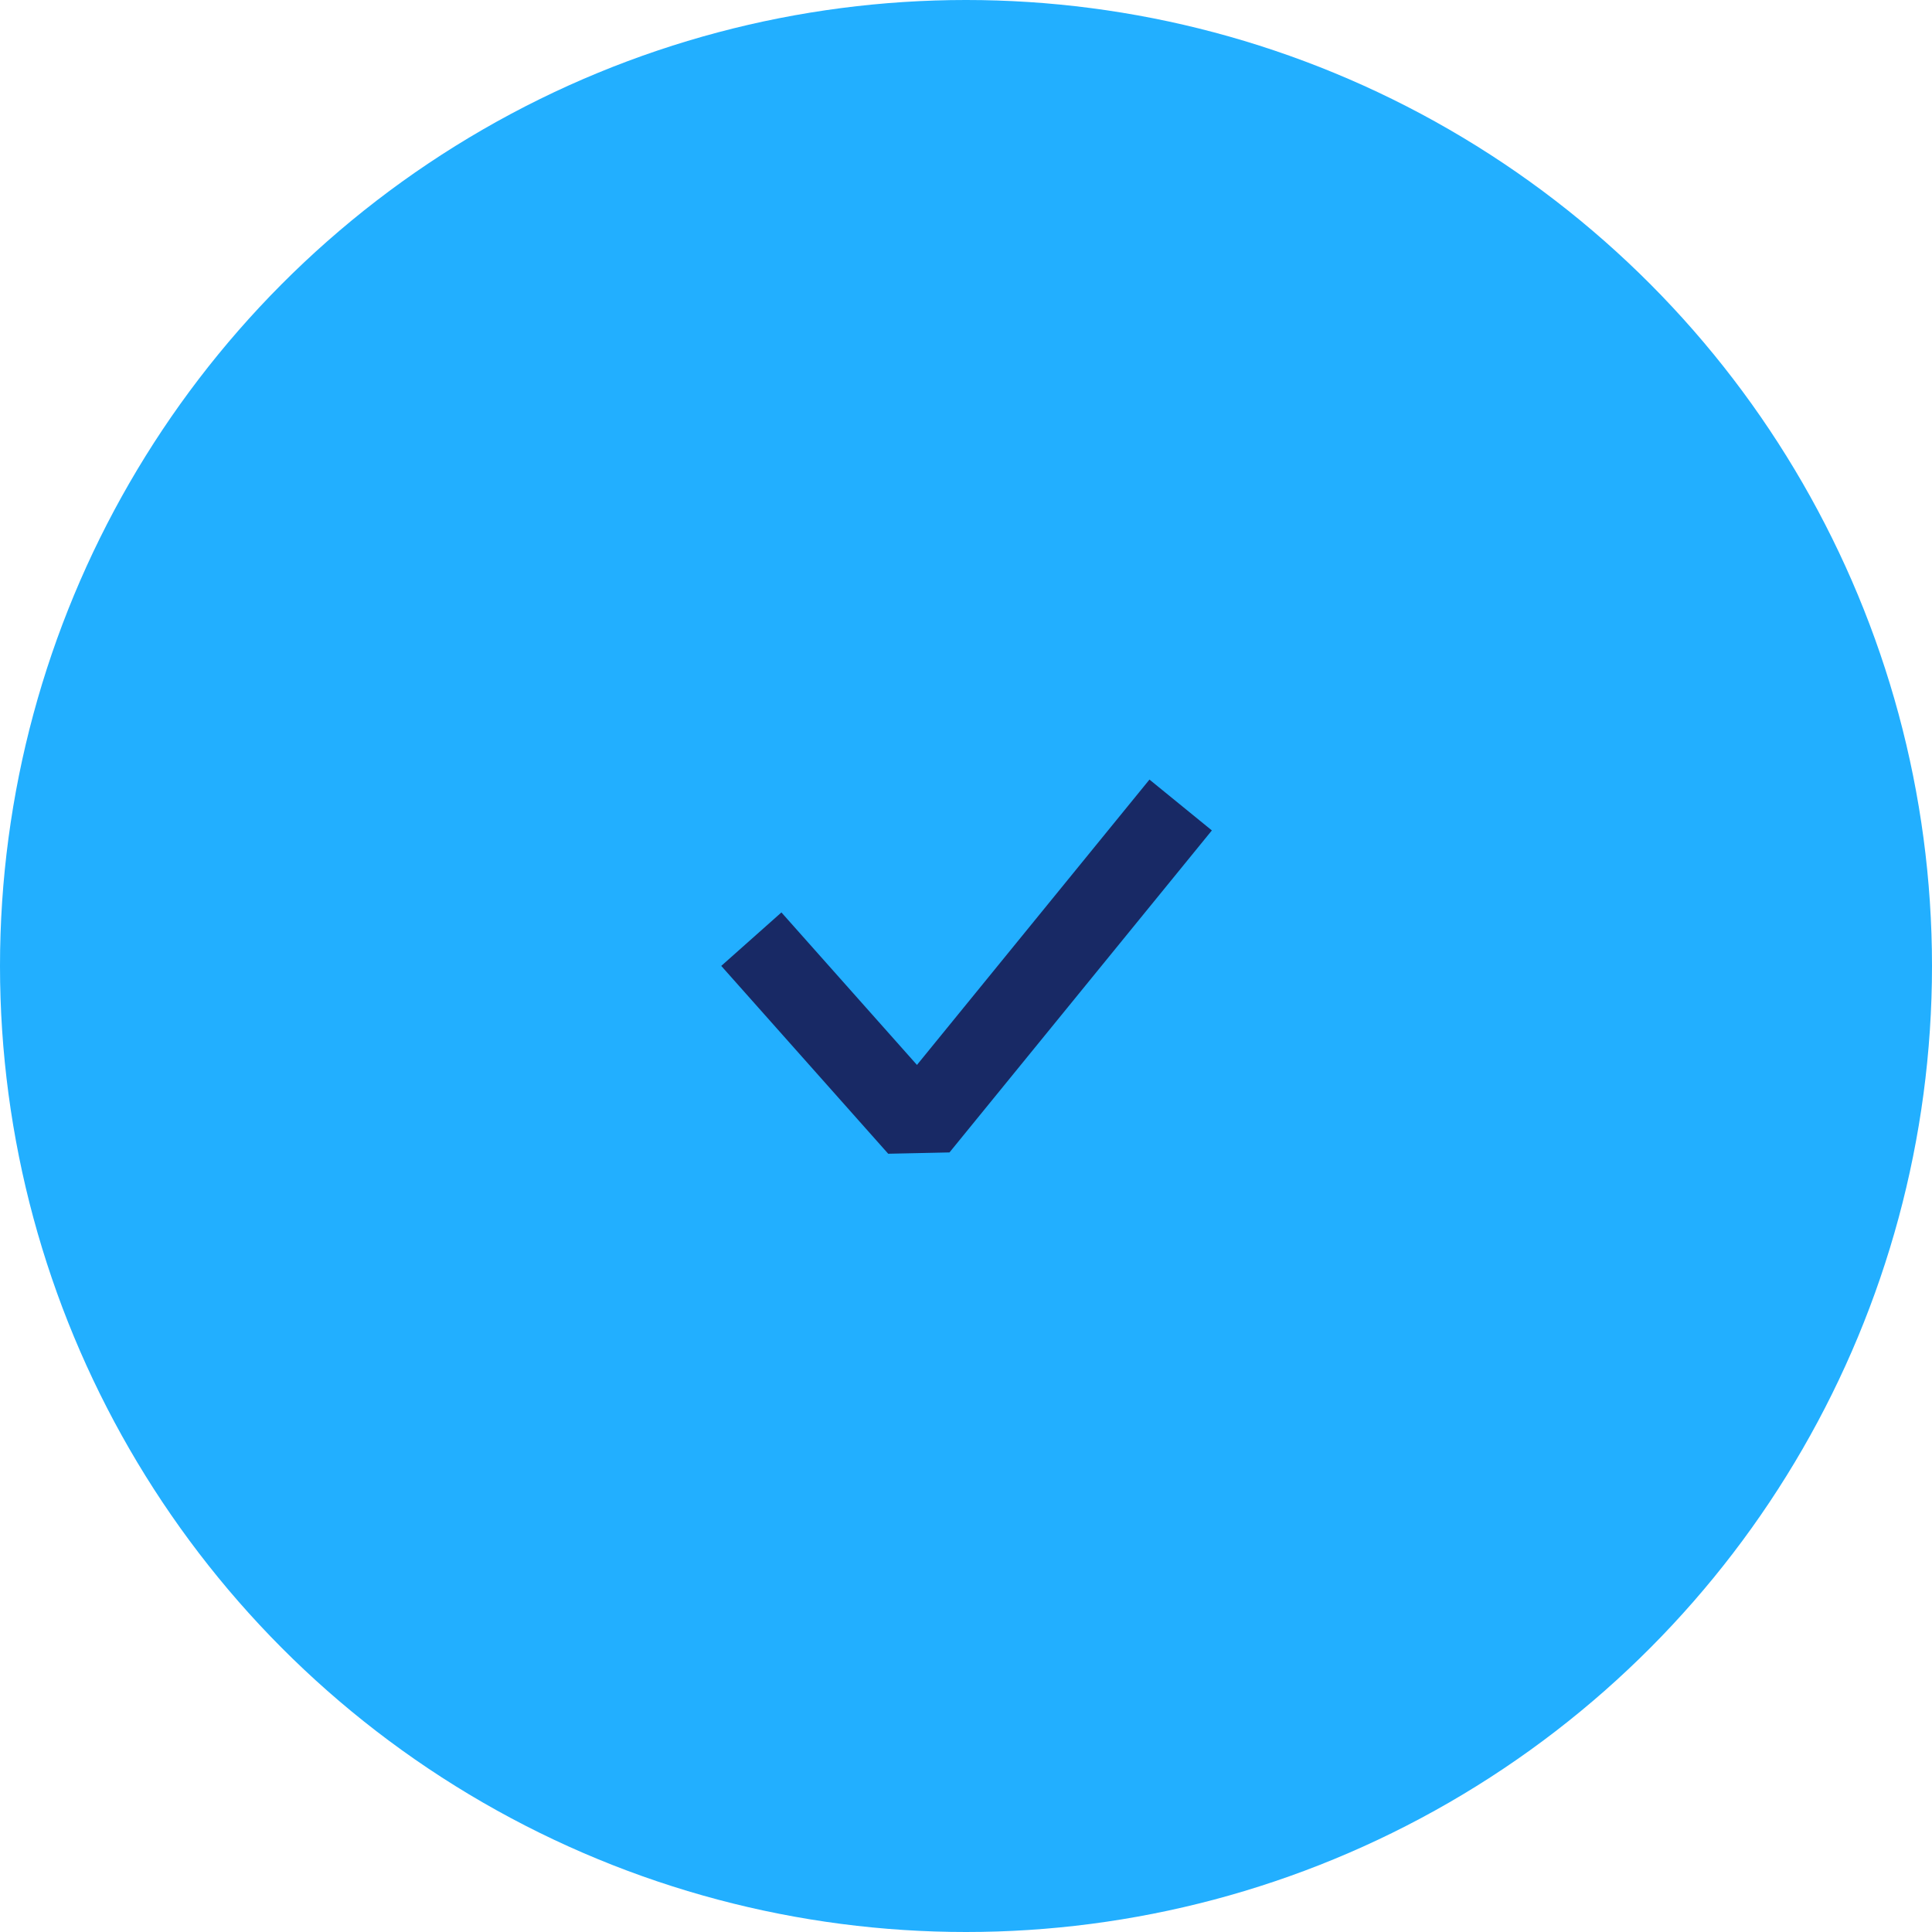 <?xml version="1.0" encoding="UTF-8"?> <svg xmlns="http://www.w3.org/2000/svg" width="36" height="36" viewBox="0 0 36 36" fill="none"><circle cx="18" cy="18" r="18" fill="#22AFFF"></circle><path d="m22 15-4.889 6L14 17.5" stroke="#182965" stroke-width="1.5" stroke-linejoin="bevel"></path></svg> 